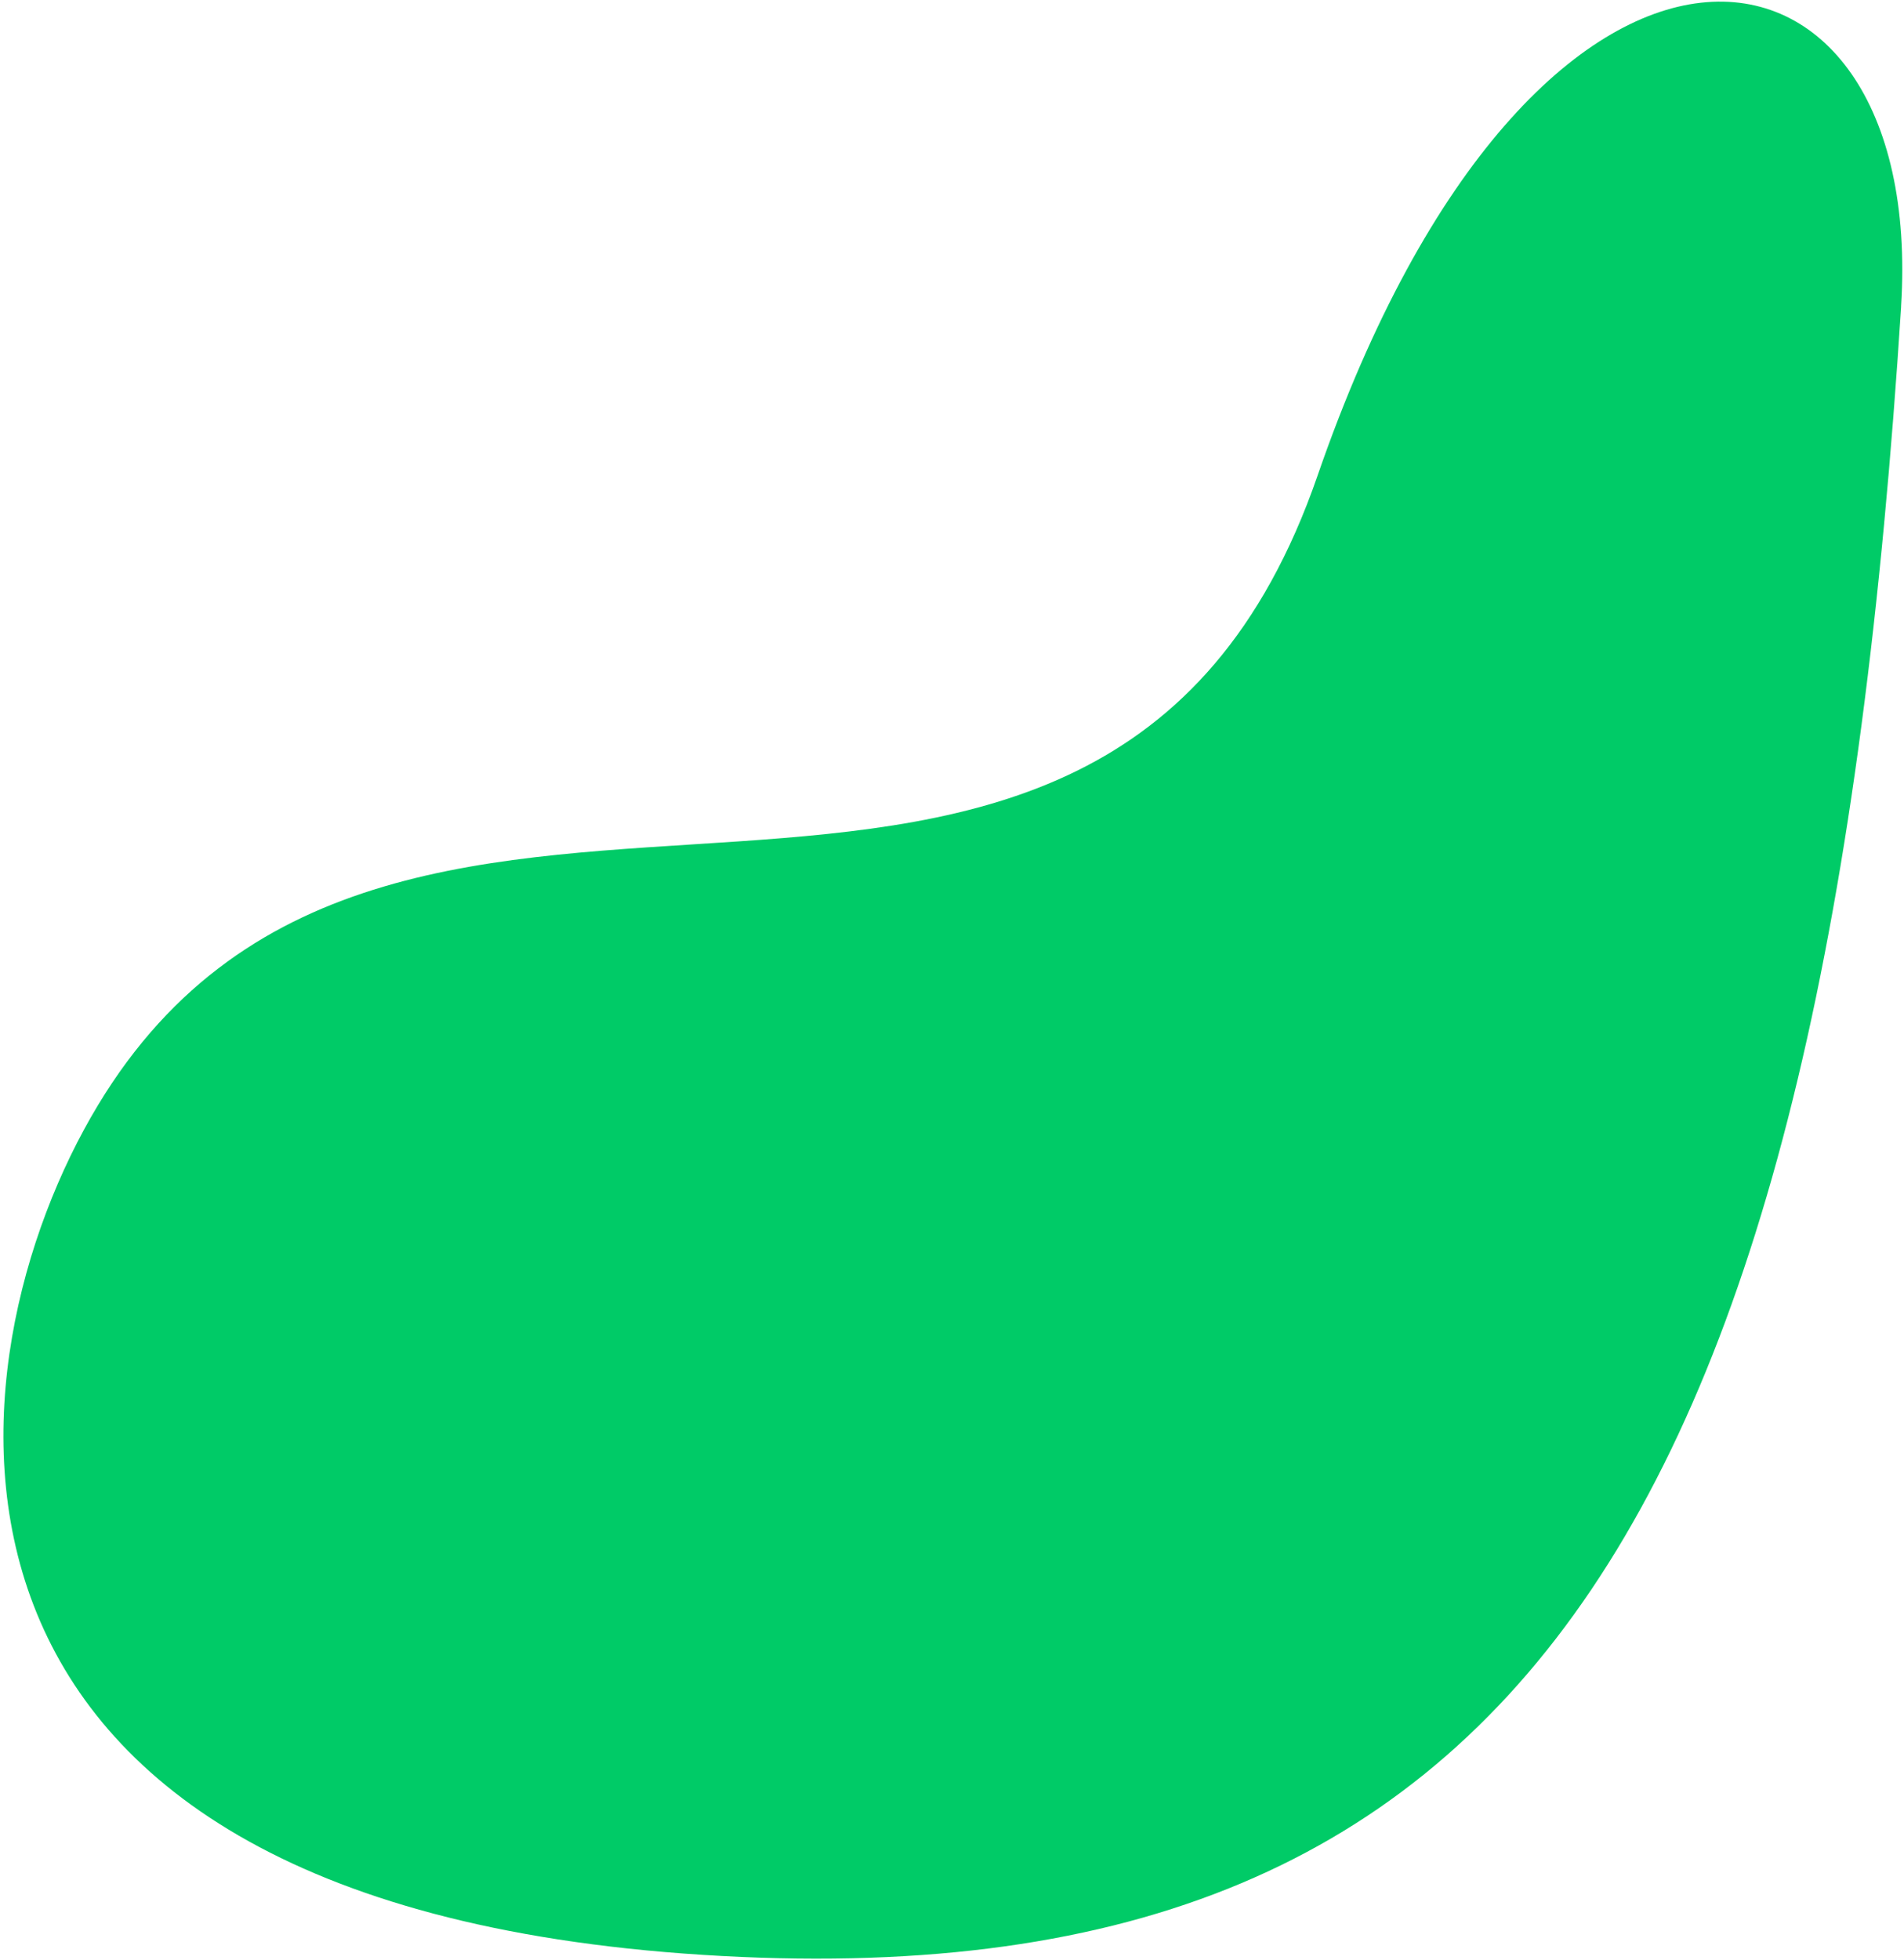 <?xml version="1.0" encoding="UTF-8"?> <svg xmlns="http://www.w3.org/2000/svg" width="411" height="423" viewBox="0 0 411 423" fill="none"> <path d="M410.381 66.174C393.816 326.111 329.884 433.25 151.704 421.895C-26.477 410.541 -11.77 293.174 21.103 238.592C85.614 131.49 237.281 239.026 284.414 102.636C331.547 -33.753 415.92 -20.945 410.369 66.173L410.381 66.174Z" fill="#00CB67"></path> </svg> 